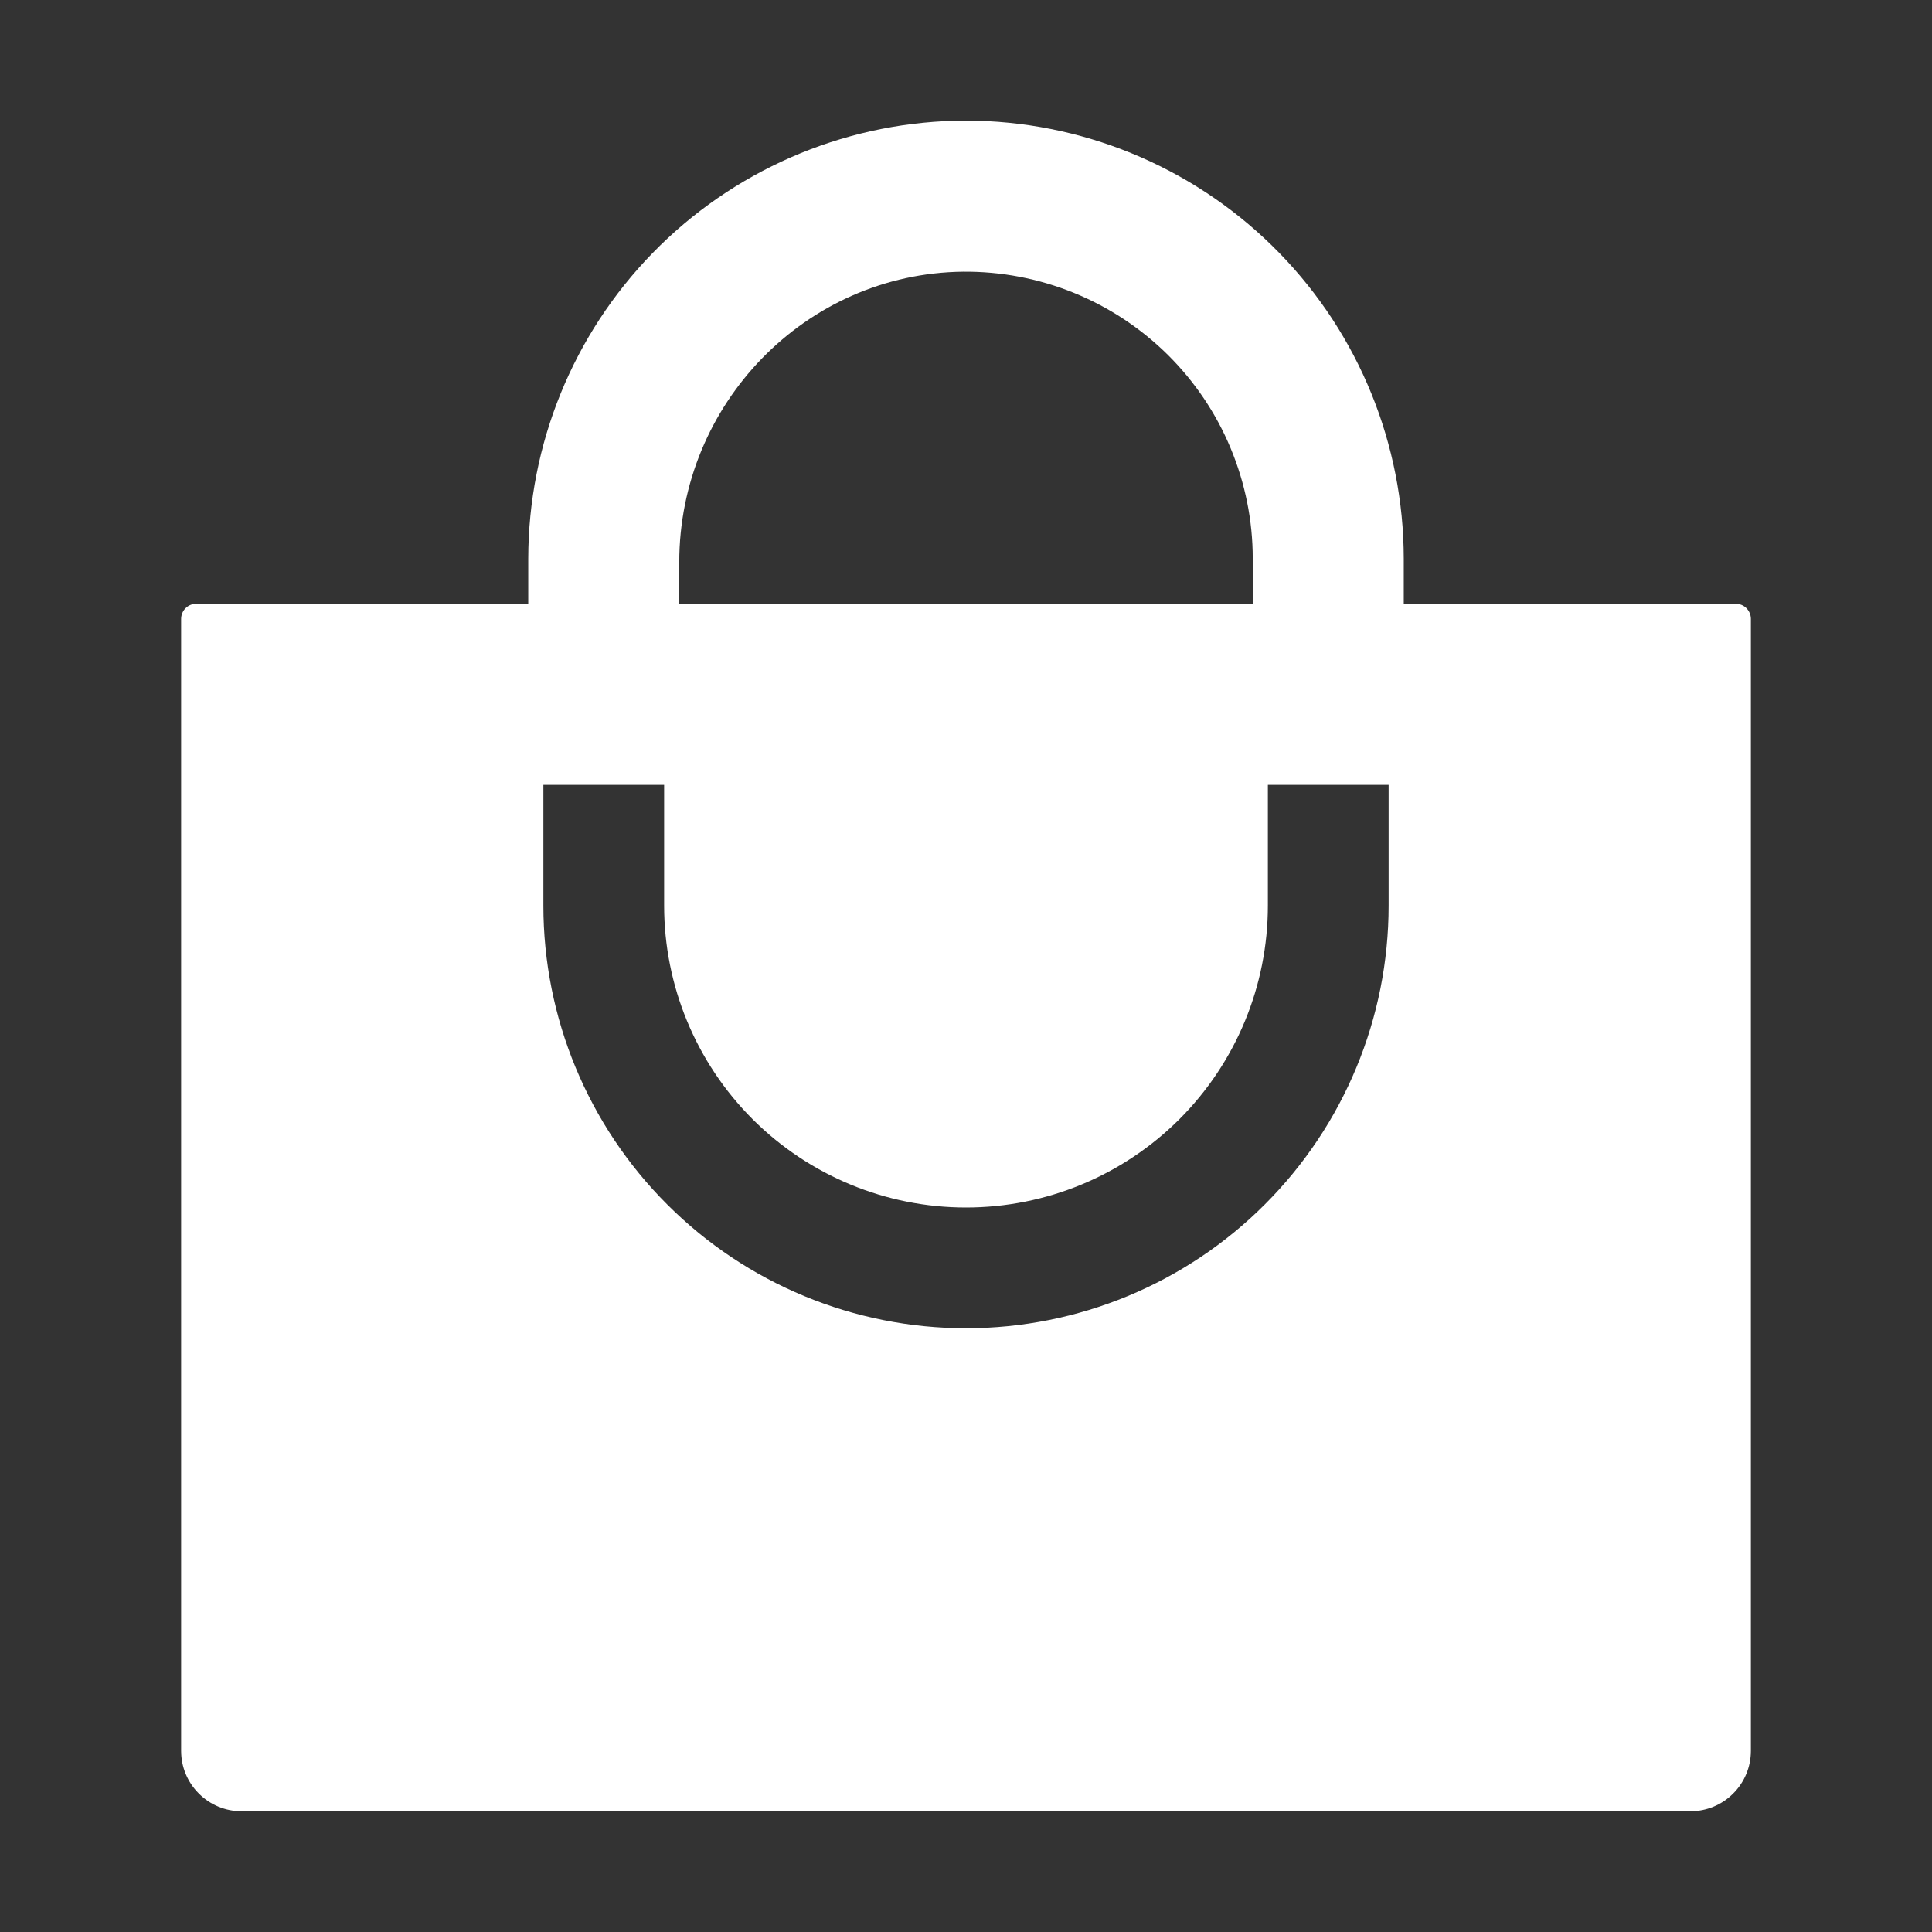 <svg width="24" height="24" viewBox="0 0 24 24" fill="none" xmlns="http://www.w3.org/2000/svg">
<rect x="0" y="0" width="24" height="24" fill="#333333" stroke="none"/>
<path d="M21.562 7.5H17.438V6.938C17.436 5.519 16.882 4.157 15.891 3.141C14.901 2.126 13.553 1.537 12.136 1.5C12.089 1.5 12.046 1.5 12 1.5C11.954 1.5 11.909 1.5 11.864 1.5C10.447 1.537 9.099 2.126 8.109 3.141C7.118 4.157 6.564 5.519 6.562 6.938V7.5H2.438C2.388 7.5 2.34 7.52 2.305 7.555C2.27 7.59 2.25 7.638 2.25 7.688V21.75C2.25 21.949 2.329 22.14 2.47 22.28C2.61 22.421 2.801 22.5 3 22.5H21C21.199 22.5 21.39 22.421 21.53 22.28C21.671 22.14 21.75 21.949 21.75 21.75V7.688C21.75 7.638 21.73 7.59 21.695 7.555C21.66 7.52 21.612 7.5 21.562 7.5ZM8.438 6.984C8.438 5.023 10.004 3.396 11.965 3.375C12.435 3.371 12.902 3.46 13.338 3.637C13.774 3.814 14.171 4.076 14.506 4.407C14.84 4.738 15.106 5.132 15.287 5.567C15.468 6.001 15.562 6.467 15.562 6.938V7.5H8.438V6.984ZM17.25 11.25C17.25 12.642 16.697 13.978 15.712 14.962C14.728 15.947 13.392 16.5 12 16.5C10.608 16.5 9.272 15.947 8.288 14.962C7.303 13.978 6.75 12.642 6.75 11.25V9.75H8.25V11.25C8.25 12.245 8.645 13.198 9.348 13.902C10.052 14.605 11.005 15 12 15C12.995 15 13.948 14.605 14.652 13.902C15.355 13.198 15.75 12.245 15.75 11.25V9.75H17.25V11.25Z" fill="white"/>
</svg>
